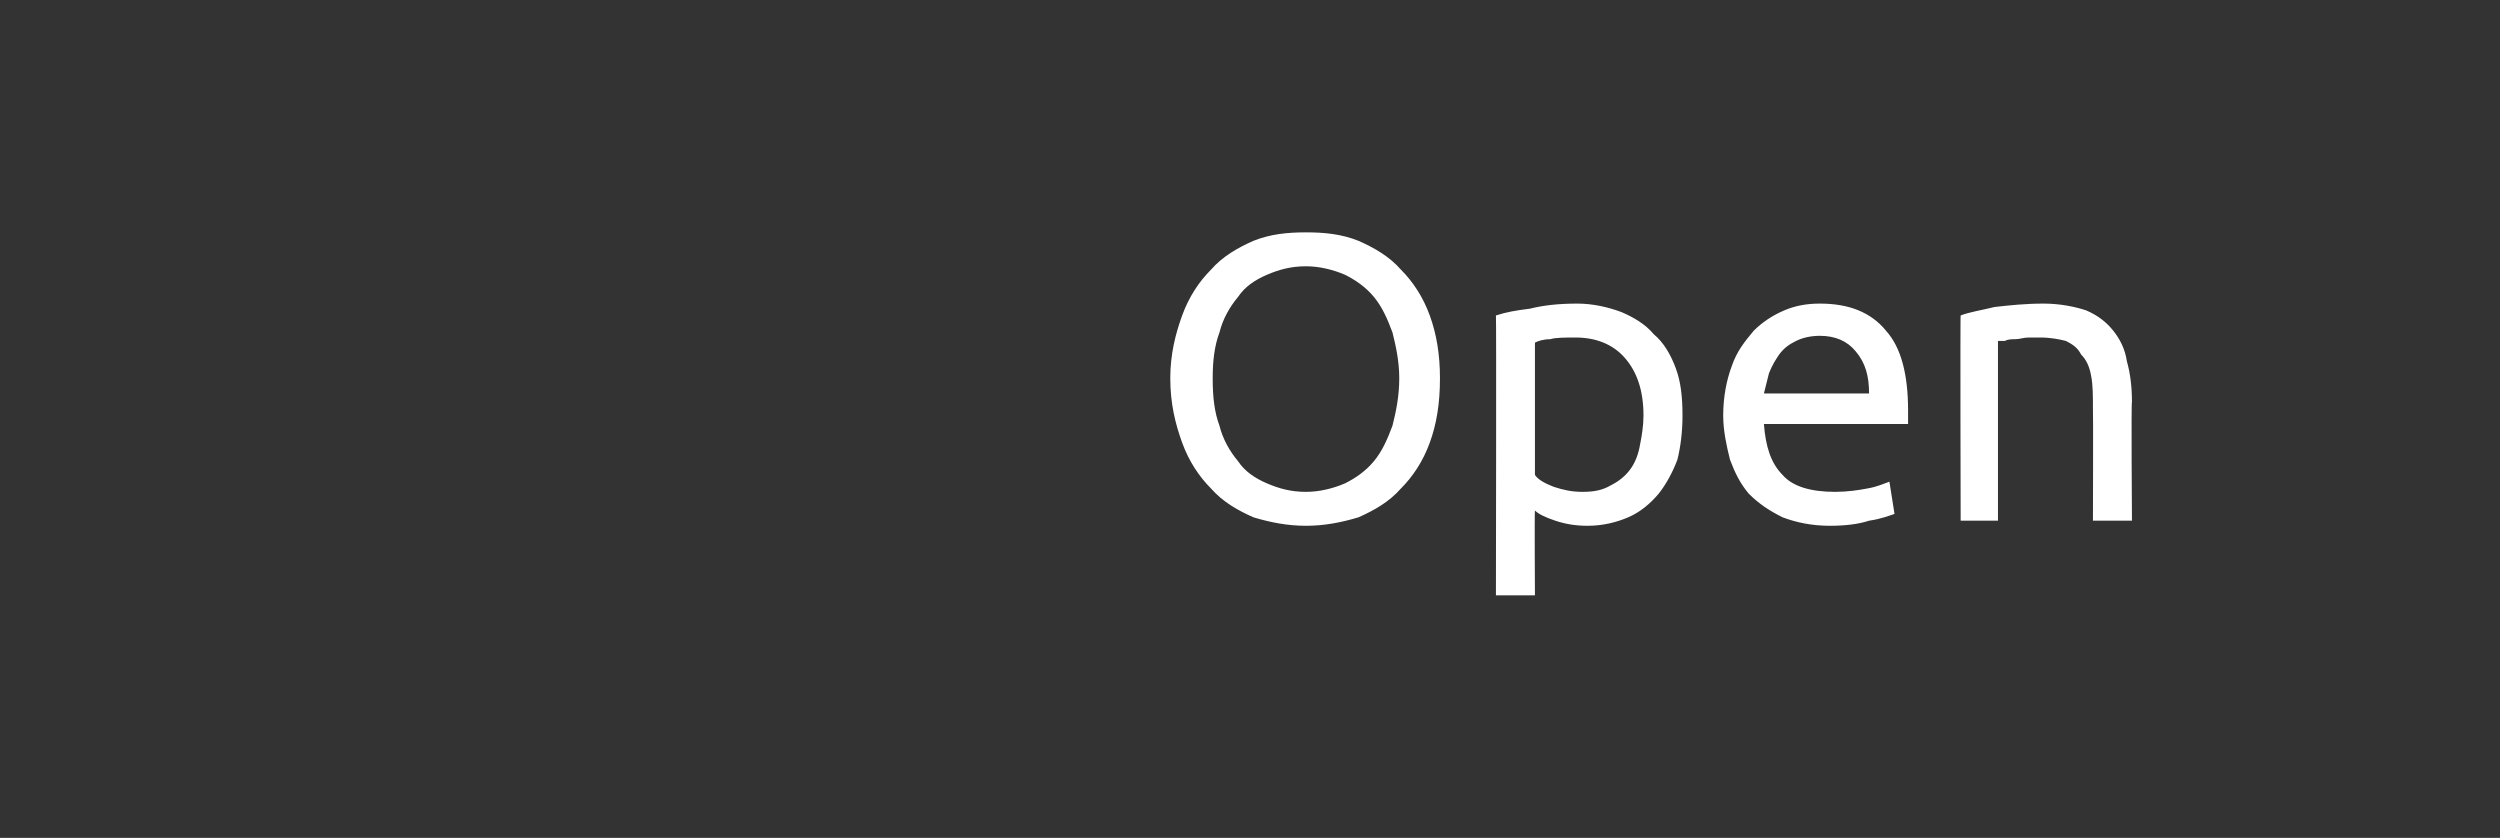 <?xml version="1.0" standalone="no"?><!DOCTYPE svg PUBLIC "-//W3C//DTD SVG 1.1//EN" "http://www.w3.org/Graphics/SVG/1.1/DTD/svg11.dtd"><svg xmlns="http://www.w3.org/2000/svg" version="1.1" width="147.4px" height="49.4px" viewBox="0 -1 147.4 49.4" style="top:-1px"><rect x="0" y="-1" width="147.4" height="49.4" fill="#333333" stroke="none"/>  <desc>Open</desc>  <defs/>  <g id="Polygon68433">    <path d="M 69 21.3 C 69 19.9 69.3 18.7 69.7 17.6 C 70.1 16.5 70.7 15.6 71.4 14.9 C 72.1 14.1 73 13.6 73.9 13.2 C 74.9 12.8 75.9 12.7 77 12.7 C 78.1 12.7 79.1 12.8 80.1 13.2 C 81 13.6 81.9 14.1 82.6 14.9 C 83.3 15.6 83.9 16.5 84.3 17.6 C 84.7 18.7 84.9 19.9 84.9 21.3 C 84.9 22.8 84.7 24 84.3 25.1 C 83.9 26.2 83.3 27.1 82.6 27.8 C 81.9 28.6 81 29.1 80.1 29.5 C 79.1 29.8 78.1 30 77 30 C 75.9 30 74.9 29.8 73.9 29.5 C 73 29.1 72.1 28.6 71.4 27.8 C 70.7 27.1 70.1 26.2 69.7 25.1 C 69.3 24 69 22.8 69 21.3 Z M 71.5 21.3 C 71.5 22.4 71.6 23.3 71.9 24.1 C 72.1 24.9 72.5 25.6 73 26.2 C 73.4 26.8 74 27.2 74.7 27.5 C 75.4 27.8 76.1 28 77 28 C 77.8 28 78.6 27.8 79.3 27.5 C 79.9 27.2 80.5 26.8 81 26.2 C 81.5 25.6 81.8 24.9 82.1 24.1 C 82.3 23.3 82.5 22.4 82.5 21.3 C 82.5 20.3 82.3 19.4 82.1 18.6 C 81.8 17.8 81.5 17.1 81 16.5 C 80.5 15.9 79.9 15.5 79.3 15.2 C 78.6 14.9 77.8 14.7 77 14.7 C 76.1 14.7 75.4 14.9 74.7 15.2 C 74 15.5 73.4 15.9 73 16.5 C 72.5 17.1 72.1 17.8 71.9 18.6 C 71.6 19.4 71.5 20.3 71.5 21.3 Z M 96.9 23.5 C 96.9 22 96.5 20.9 95.8 20.1 C 95.1 19.3 94.1 18.9 92.9 18.9 C 92.3 18.9 91.7 18.9 91.4 19 C 91 19 90.7 19.1 90.5 19.2 C 90.5 19.2 90.5 27 90.5 27 C 90.7 27.3 91.1 27.5 91.6 27.7 C 92.2 27.9 92.7 28 93.3 28 C 94 28 94.5 27.9 95 27.6 C 95.4 27.4 95.8 27.1 96.1 26.7 C 96.4 26.3 96.6 25.8 96.7 25.2 C 96.8 24.7 96.9 24.1 96.9 23.5 Z M 99.2 23.5 C 99.2 24.4 99.1 25.3 98.9 26.1 C 98.6 26.9 98.2 27.6 97.8 28.1 C 97.3 28.7 96.7 29.2 96 29.5 C 95.3 29.8 94.5 30 93.6 30 C 92.9 30 92.3 29.9 91.7 29.7 C 91.1 29.5 90.7 29.3 90.5 29.1 C 90.47 29.12 90.5 34.1 90.5 34.1 L 88.2 34.1 C 88.2 34.1 88.23 17.58 88.2 17.6 C 88.8 17.4 89.4 17.3 90.2 17.2 C 91 17 91.9 16.9 93 16.9 C 93.9 16.9 94.8 17.1 95.6 17.4 C 96.3 17.7 97 18.1 97.5 18.7 C 98.1 19.2 98.5 19.9 98.8 20.7 C 99.1 21.5 99.2 22.4 99.2 23.5 Z M 101.6 23.5 C 101.6 22.4 101.8 21.4 102.1 20.6 C 102.4 19.7 102.9 19.1 103.4 18.5 C 103.9 18 104.5 17.6 105.2 17.3 C 105.9 17 106.6 16.9 107.3 16.9 C 109 16.9 110.3 17.4 111.2 18.5 C 112.1 19.5 112.5 21.1 112.5 23.2 C 112.5 23.3 112.5 23.5 112.5 23.6 C 112.5 23.8 112.5 23.9 112.5 24 C 112.5 24 104 24 104 24 C 104.1 25.3 104.4 26.3 105.1 27 C 105.7 27.7 106.8 28 108.2 28 C 108.9 28 109.6 27.9 110.1 27.8 C 110.7 27.7 111.1 27.5 111.4 27.4 C 111.4 27.4 111.7 29.3 111.7 29.3 C 111.4 29.4 110.9 29.6 110.2 29.7 C 109.6 29.9 108.8 30 107.9 30 C 106.8 30 105.9 29.8 105.1 29.5 C 104.3 29.1 103.7 28.7 103.1 28.1 C 102.6 27.5 102.3 26.9 102 26.1 C 101.8 25.3 101.6 24.4 101.6 23.5 Z M 110.2 22.2 C 110.2 21.2 110 20.4 109.4 19.7 C 108.9 19.1 108.2 18.8 107.3 18.8 C 106.8 18.8 106.3 18.9 105.9 19.1 C 105.5 19.3 105.2 19.5 104.9 19.9 C 104.7 20.2 104.5 20.5 104.3 21 C 104.2 21.4 104.1 21.8 104 22.2 C 104 22.2 110.2 22.2 110.2 22.2 Z M 115.6 17.6 C 116.1 17.4 116.8 17.3 117.6 17.1 C 118.5 17 119.4 16.9 120.5 16.9 C 121.5 16.9 122.4 17.1 123 17.3 C 123.7 17.6 124.2 18 124.6 18.5 C 125 19 125.3 19.6 125.4 20.3 C 125.6 21 125.7 21.8 125.7 22.7 C 125.65 22.67 125.7 29.7 125.7 29.7 L 123.4 29.7 C 123.4 29.7 123.42 23.15 123.4 23.1 C 123.4 22.4 123.4 21.7 123.3 21.2 C 123.2 20.6 123 20.2 122.7 19.9 C 122.5 19.5 122.2 19.3 121.8 19.1 C 121.4 19 120.9 18.9 120.3 18.9 C 120.1 18.9 119.8 18.9 119.6 18.9 C 119.3 18.9 119.1 19 118.8 19 C 118.6 19 118.4 19 118.2 19.1 C 118 19.1 117.9 19.1 117.8 19.1 C 117.8 19.14 117.8 29.7 117.8 29.7 L 115.6 29.7 C 115.6 29.7 115.57 17.55 115.6 17.6 Z " stroke="none" fill="#fff"/>  </g></svg>